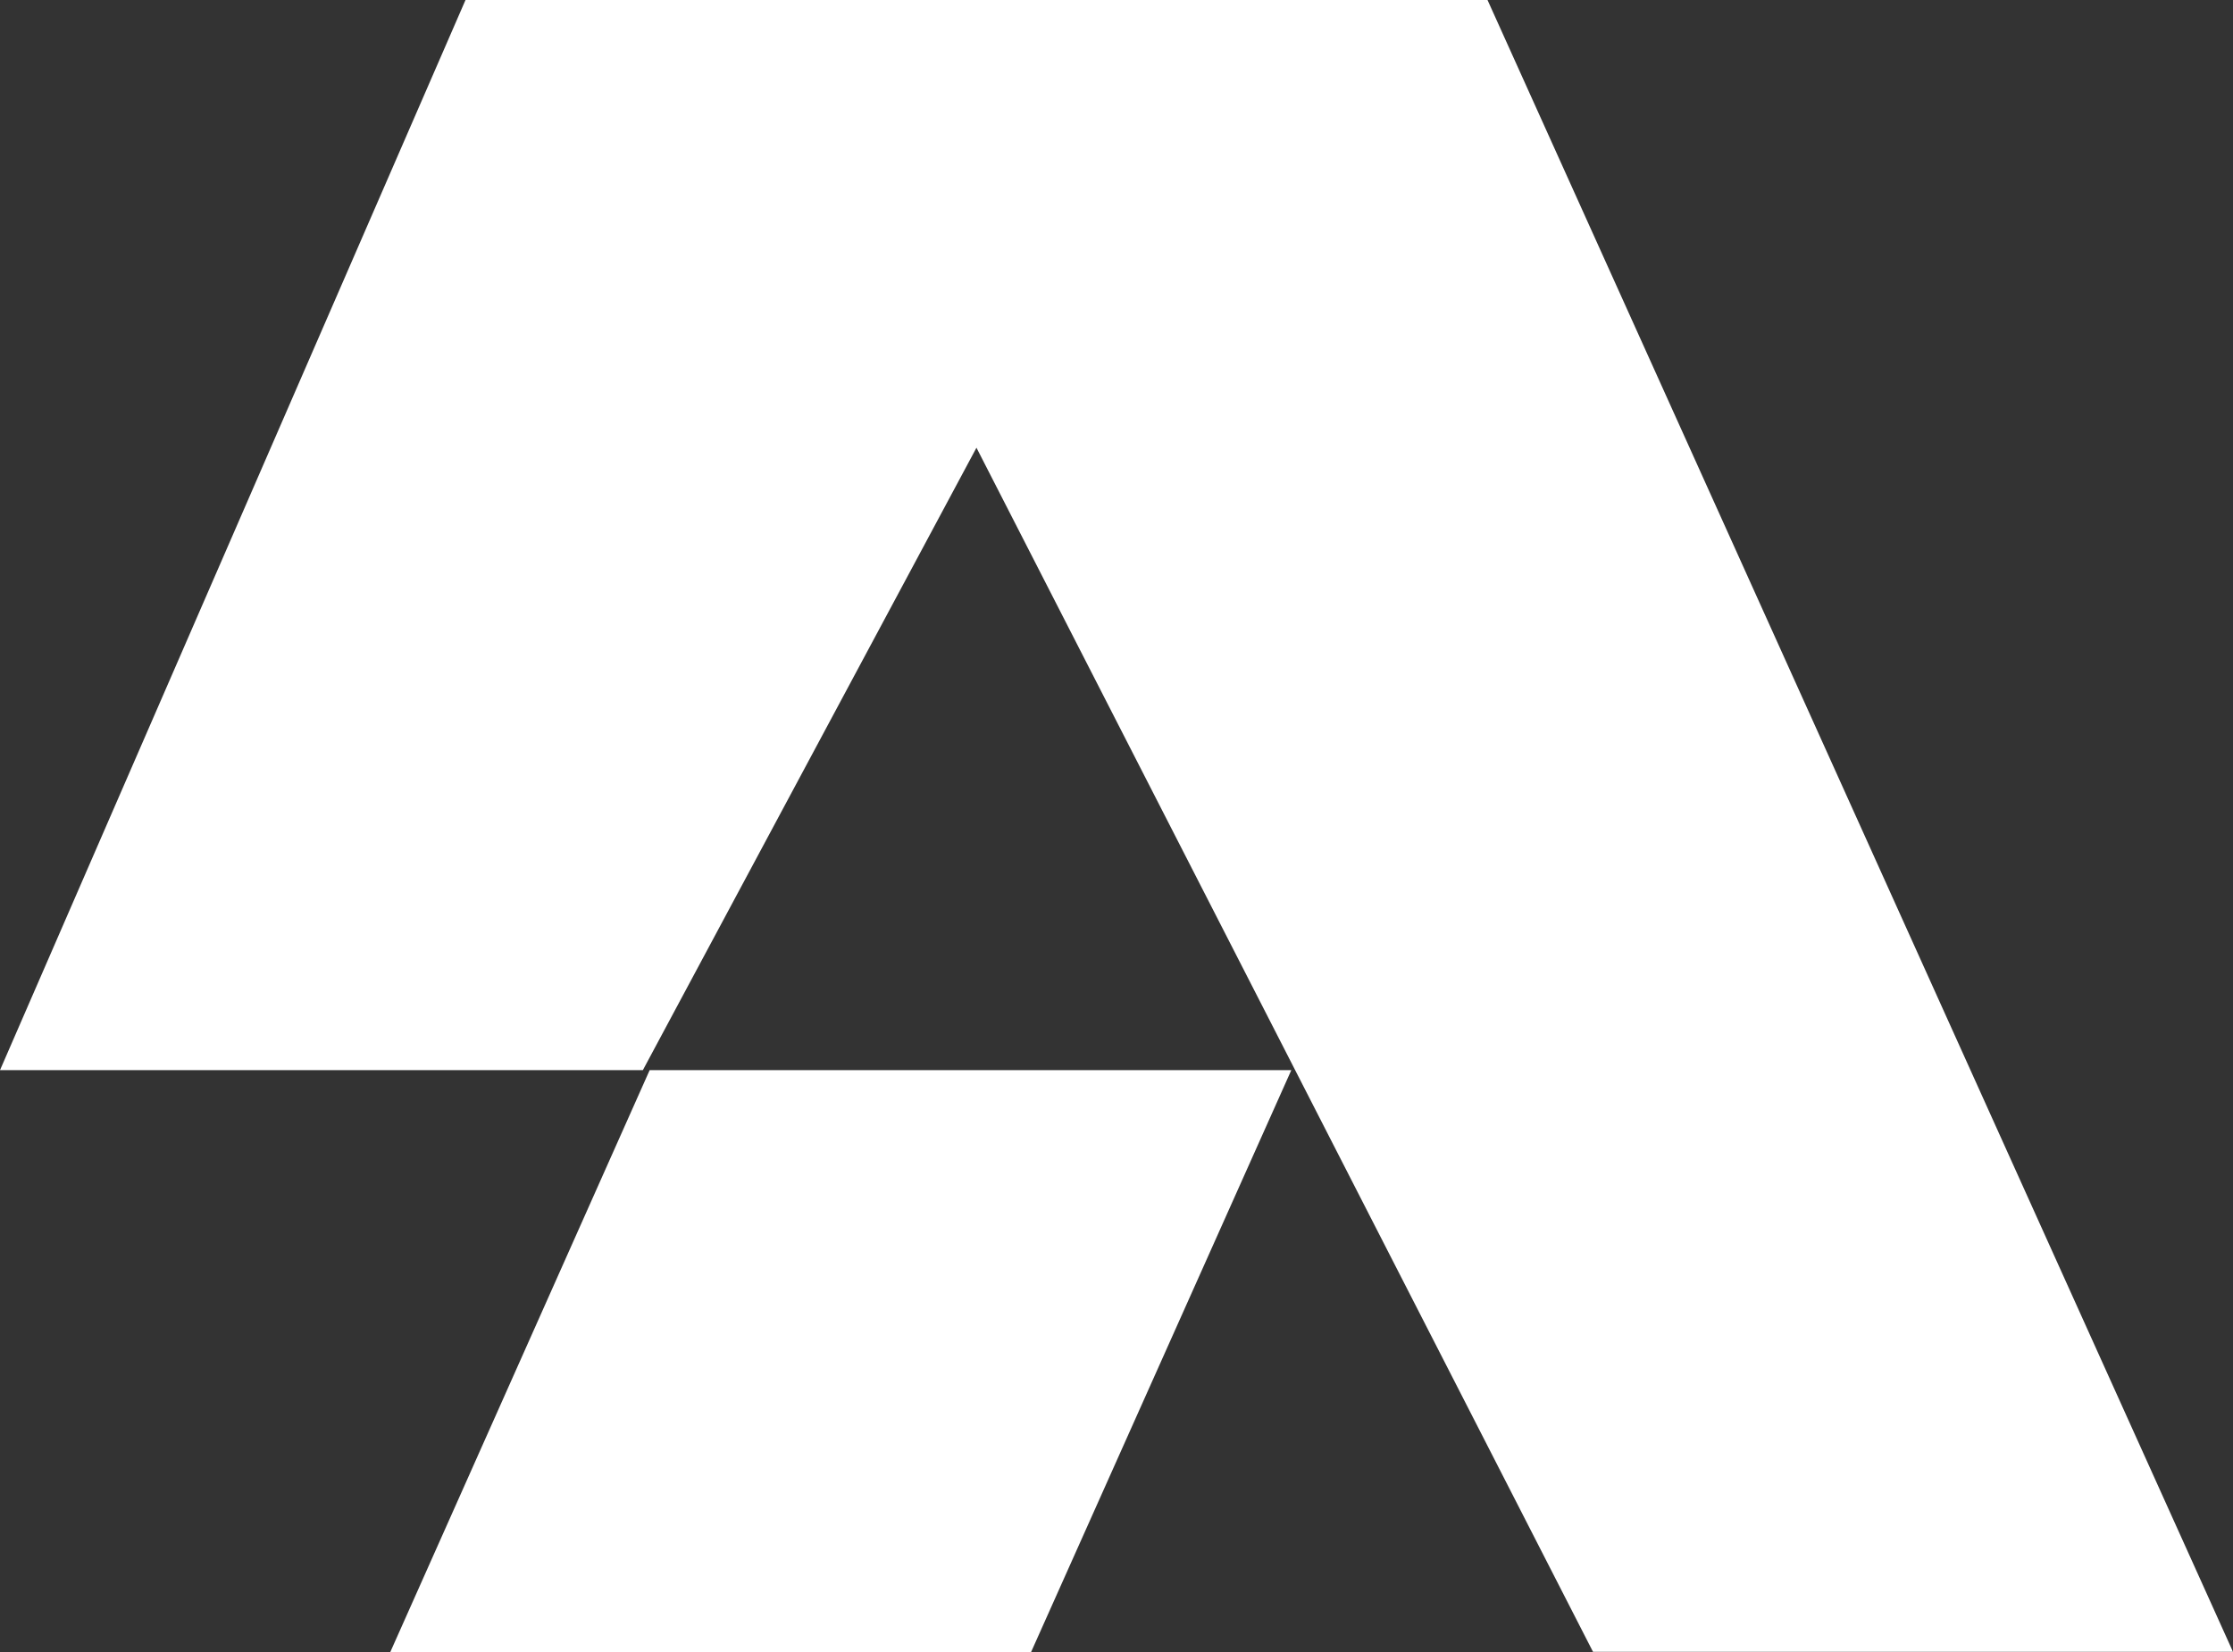 <svg xmlns="http://www.w3.org/2000/svg" width="46.626" height="34.503" viewBox="0 0 46.626 34.503">
  <rect x="0" y="0" width="46.626" height="34.503" fill="#333333" stroke="none"/>
  <g id="a-logo" transform="translate(0 0)">
    <path id="Path_4218" data-name="Path 4218" d="M73.774,187.463l-5.415,12.152h13.38l5.433-12.152Z" transform="translate(-60.209 -165.112)" fill="#fff"/>
    <path id="Path_4219" data-name="Path 4219" d="M9.72,0,0,22.351H13.423l6.966-13L33.263,34.5H46.626L31.06,0Z" fill="#fff"/>
  </g>
</svg>
